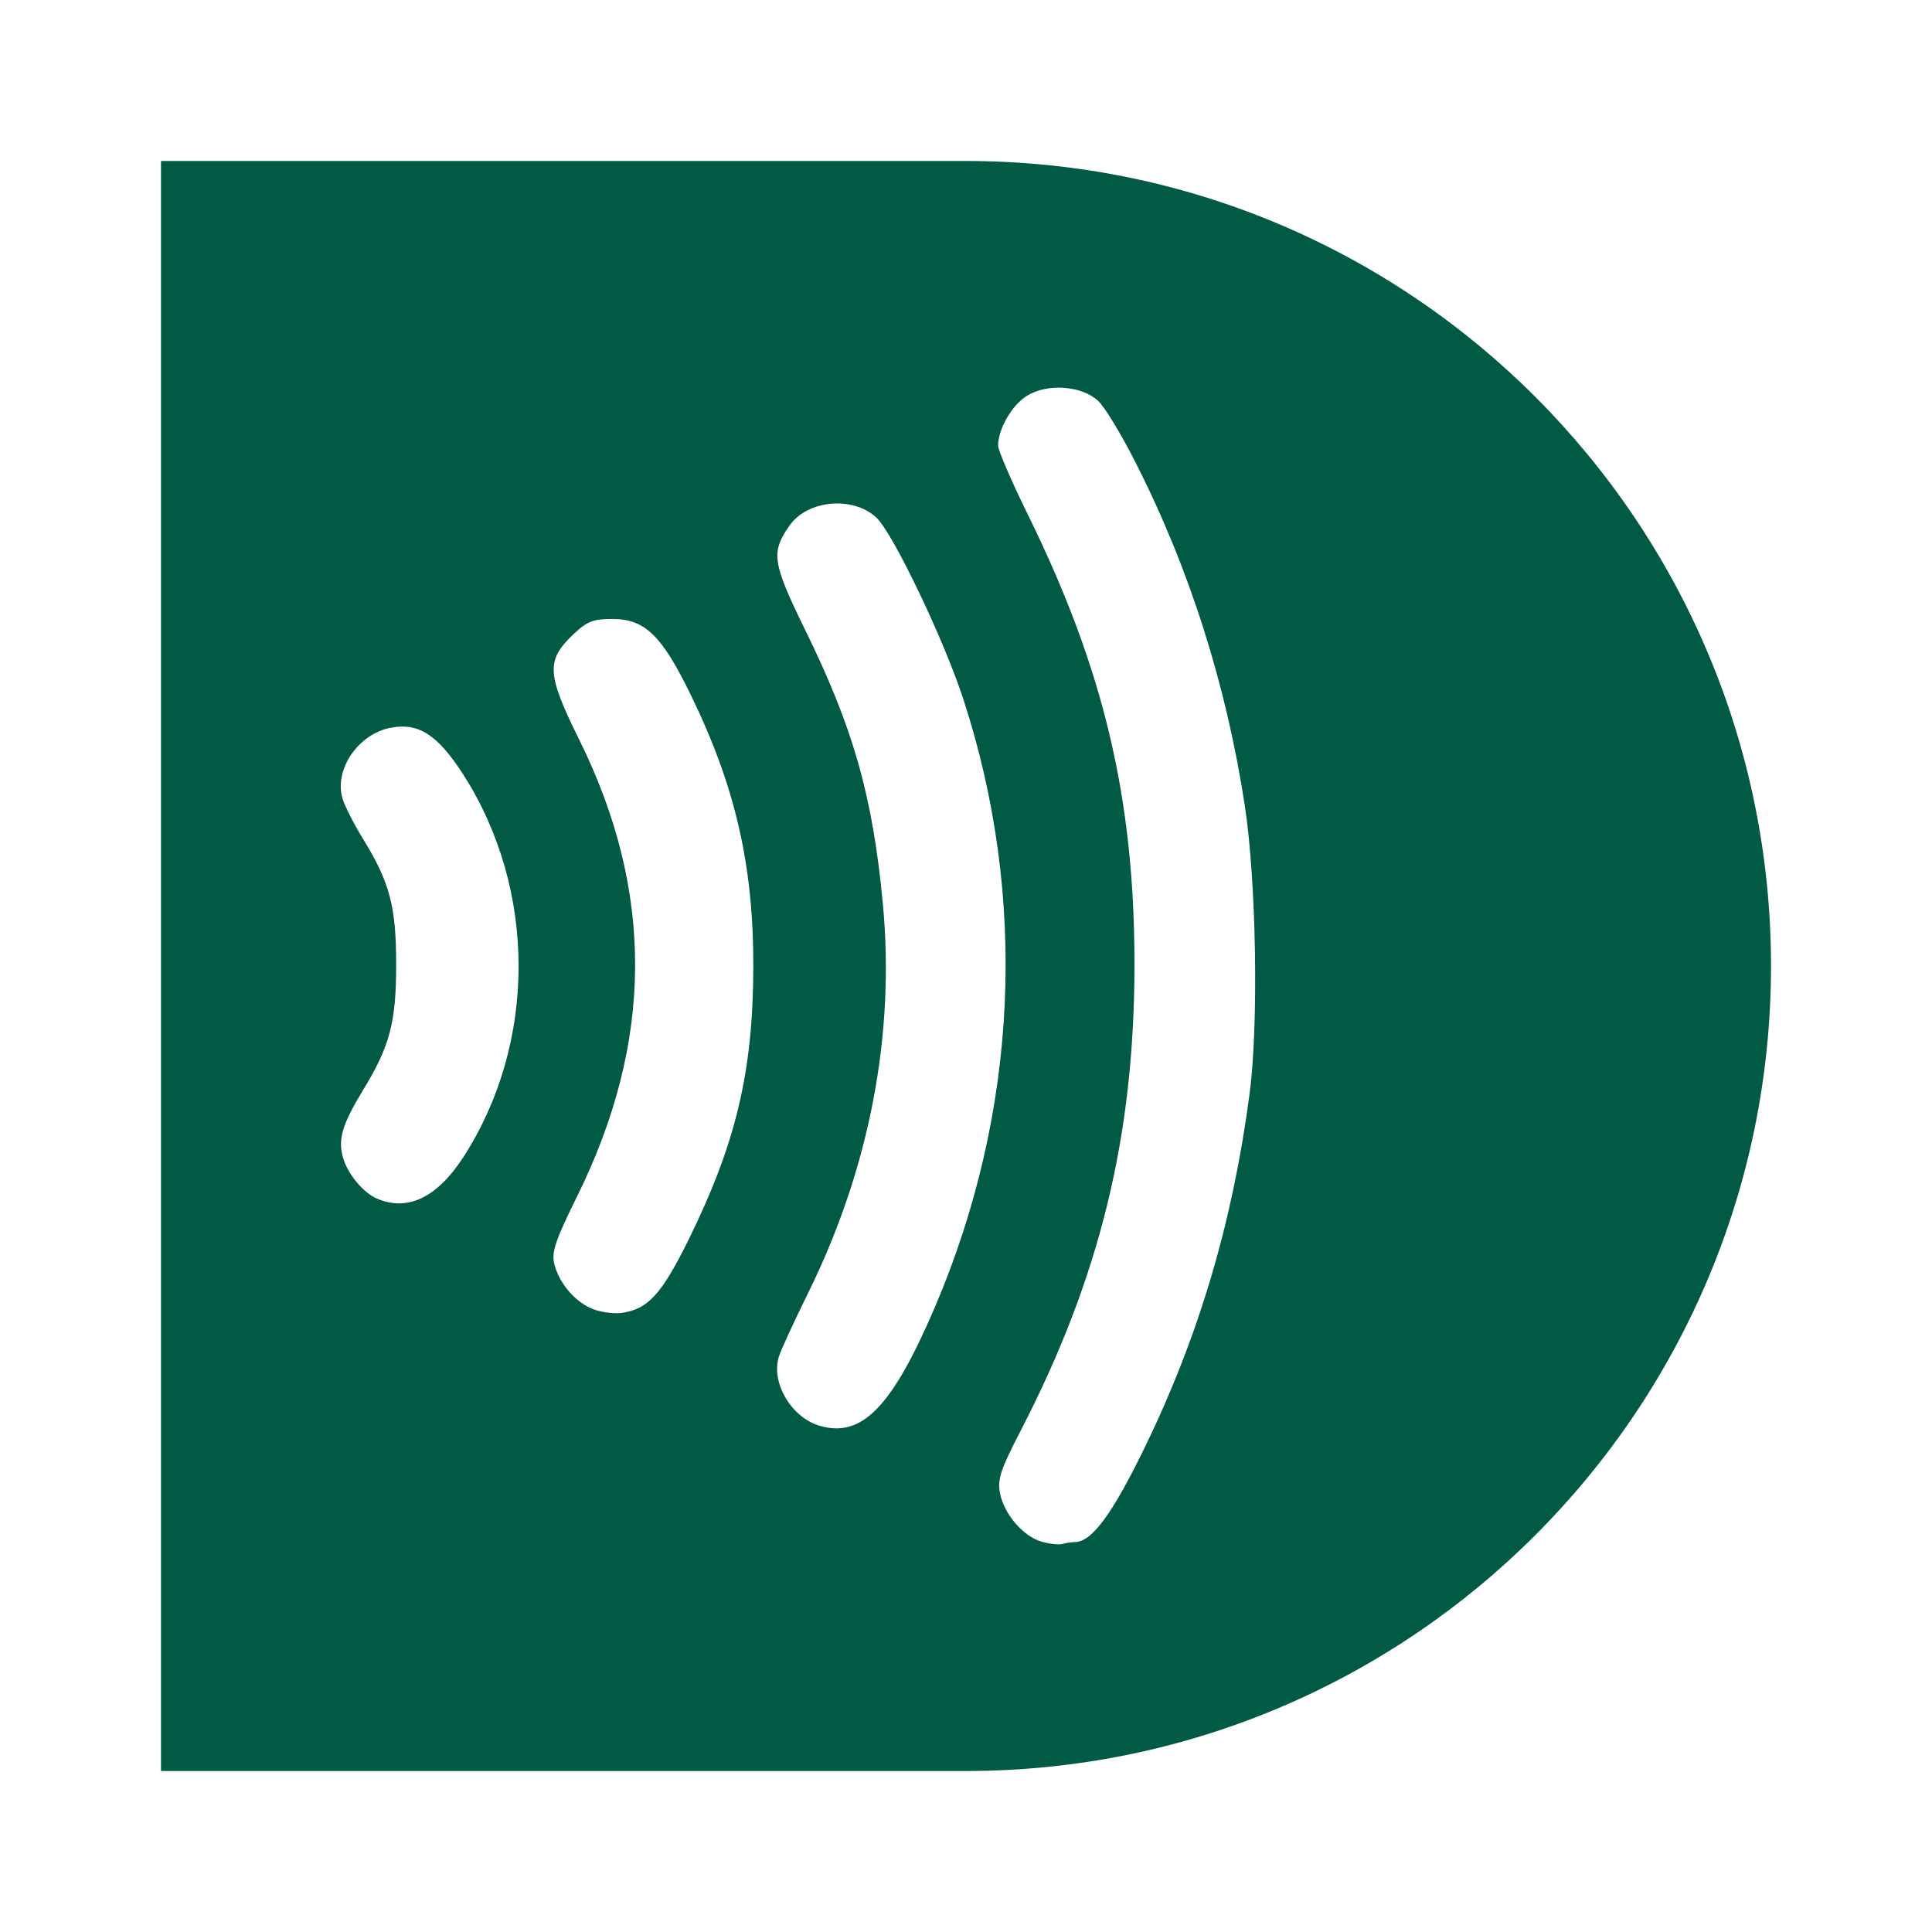 <svg width="60" height="60" viewBox="0 0 60 60" fill="none" xmlns="http://www.w3.org/2000/svg">
<path fill-rule="evenodd" clip-rule="evenodd" d="M30 5H5V55H30C43.807 55 55 43.807 55 30C55 16.193 43.807 5 30 5ZM32.344 47.877C31.77 47.707 31.181 47.023 31.055 46.369C30.974 45.942 31.07 45.648 31.681 44.464C34.156 39.684 35.232 35.286 35.232 29.954C35.232 24.798 34.282 20.782 31.917 15.973C31.409 14.943 30.997 13.98 30.997 13.84C30.997 13.325 31.424 12.582 31.888 12.295C32.521 11.898 33.589 11.972 34.105 12.45C34.304 12.634 34.812 13.472 35.239 14.311C36.933 17.628 38.089 21.268 38.664 25.055C39.017 27.402 39.091 31.844 38.804 33.991C38.281 37.948 37.235 41.485 35.556 44.942C34.539 47.031 33.906 47.891 33.376 47.891C33.272 47.891 33.096 47.921 32.992 47.95C32.889 47.979 32.595 47.95 32.344 47.877ZM25.458 44.28C24.574 44.023 23.933 42.934 24.191 42.125C24.25 41.927 24.67 41.022 25.119 40.11C27.012 36.249 27.8 32.116 27.417 28.056C27.1 24.717 26.504 22.614 24.994 19.54C23.985 17.473 23.933 17.157 24.522 16.318C25.082 15.524 26.482 15.399 27.211 16.068C27.719 16.532 29.302 19.834 29.914 21.702C31.932 27.88 31.623 34.521 29.037 40.588C27.704 43.699 26.769 44.663 25.458 44.28ZM17.209 39.228C17.341 39.809 17.812 40.39 18.358 40.632C18.601 40.743 19.013 40.801 19.271 40.779C20.118 40.669 20.538 40.213 21.385 38.499C22.858 35.506 23.388 33.278 23.395 30.035C23.403 26.879 22.836 24.416 21.451 21.577C20.552 19.731 20.029 19.223 19.02 19.223C18.424 19.223 18.24 19.29 17.812 19.694C16.951 20.51 16.973 20.922 17.997 22.989C20.324 27.703 20.302 32.344 17.916 37.168C17.267 38.477 17.128 38.875 17.209 39.228ZM11.729 37.234C11.294 37.058 10.801 36.47 10.653 35.955C10.491 35.381 10.624 34.925 11.272 33.859C12.112 32.483 12.303 31.748 12.303 29.954C12.303 28.159 12.112 27.416 11.272 26.048C10.985 25.585 10.705 25.026 10.639 24.805C10.366 23.901 11.125 22.79 12.141 22.599C13.003 22.437 13.592 22.82 14.388 24.055C16.678 27.63 16.678 32.395 14.388 35.94C13.577 37.183 12.679 37.624 11.729 37.234Z" fill="#005A44"/>
</svg>
